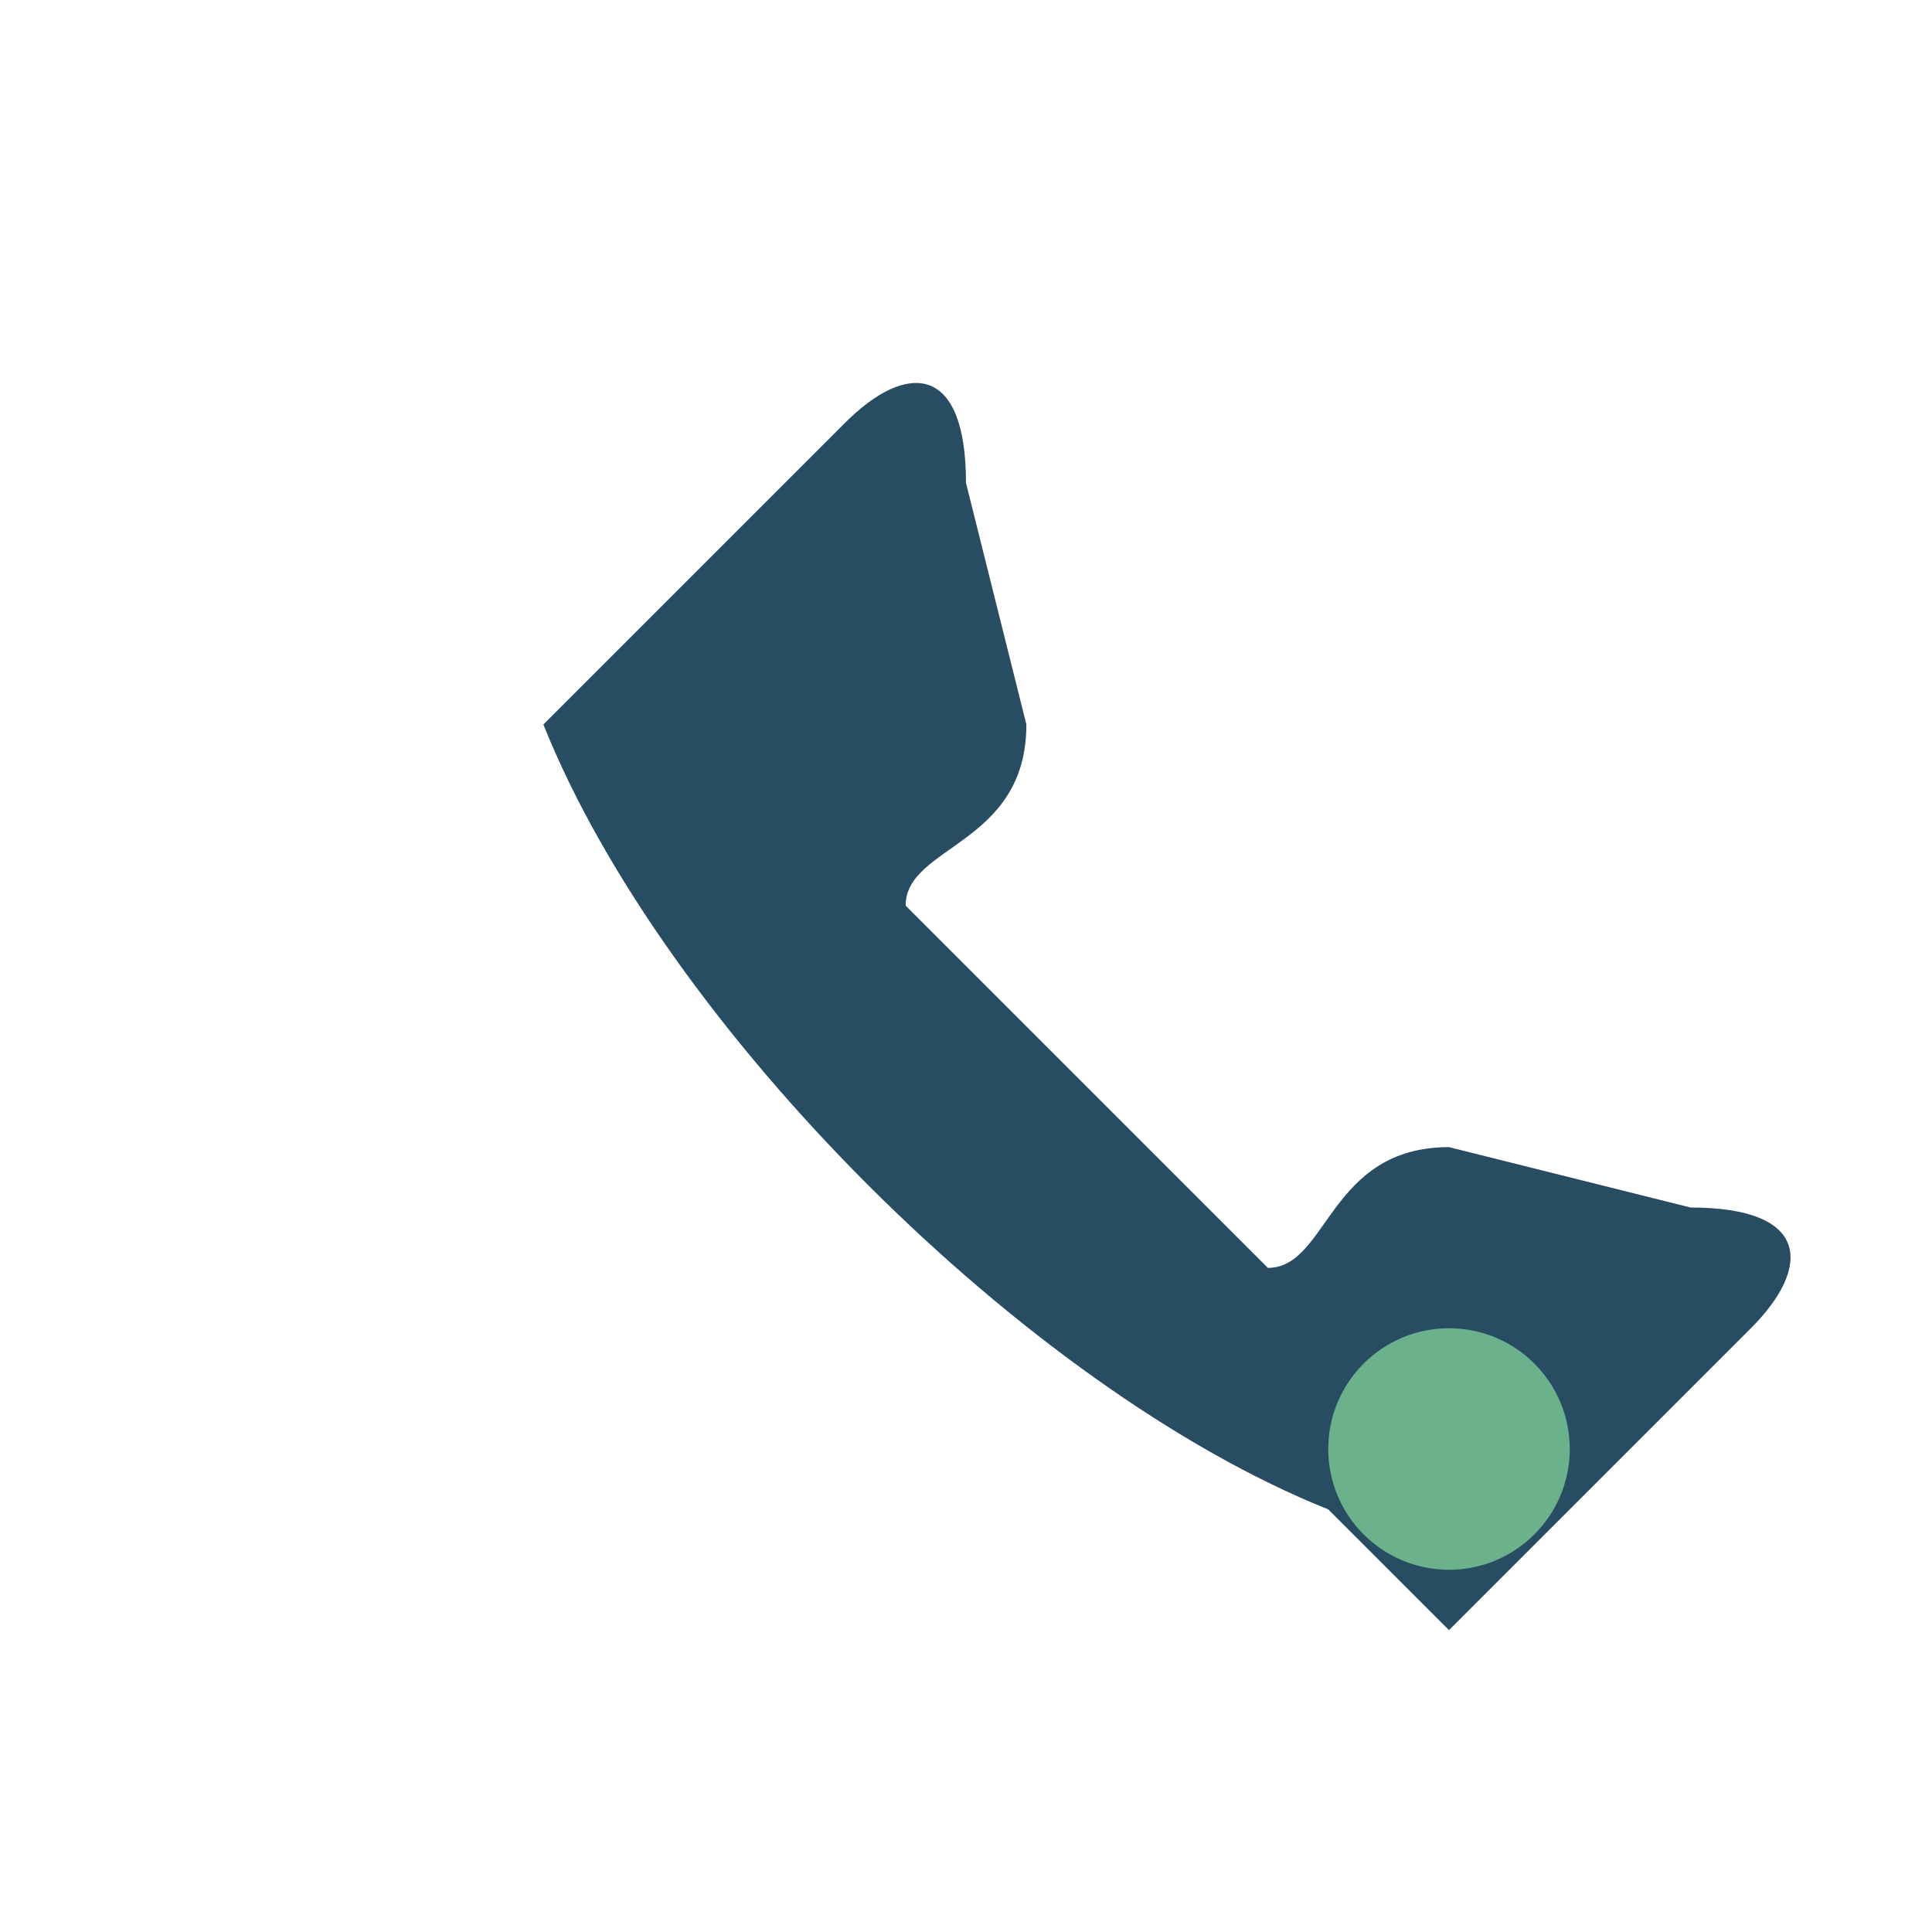 <?xml version="1.0" encoding="UTF-8"?>
<svg xmlns="http://www.w3.org/2000/svg" width="32" height="32" viewBox="0 0 32 32"><path d="M22 25c-5-2-11-8-13-13l5-5c1-1 2-1 2 1l1 4c0 2-2 2-2 3l6 6c1 0 1-2 3-2l4 1c2 0 2 1 1 2l-5 5z" fill="#284D63"/><circle cx="24" cy="24" r="2" fill="#6BB28C"/></svg>